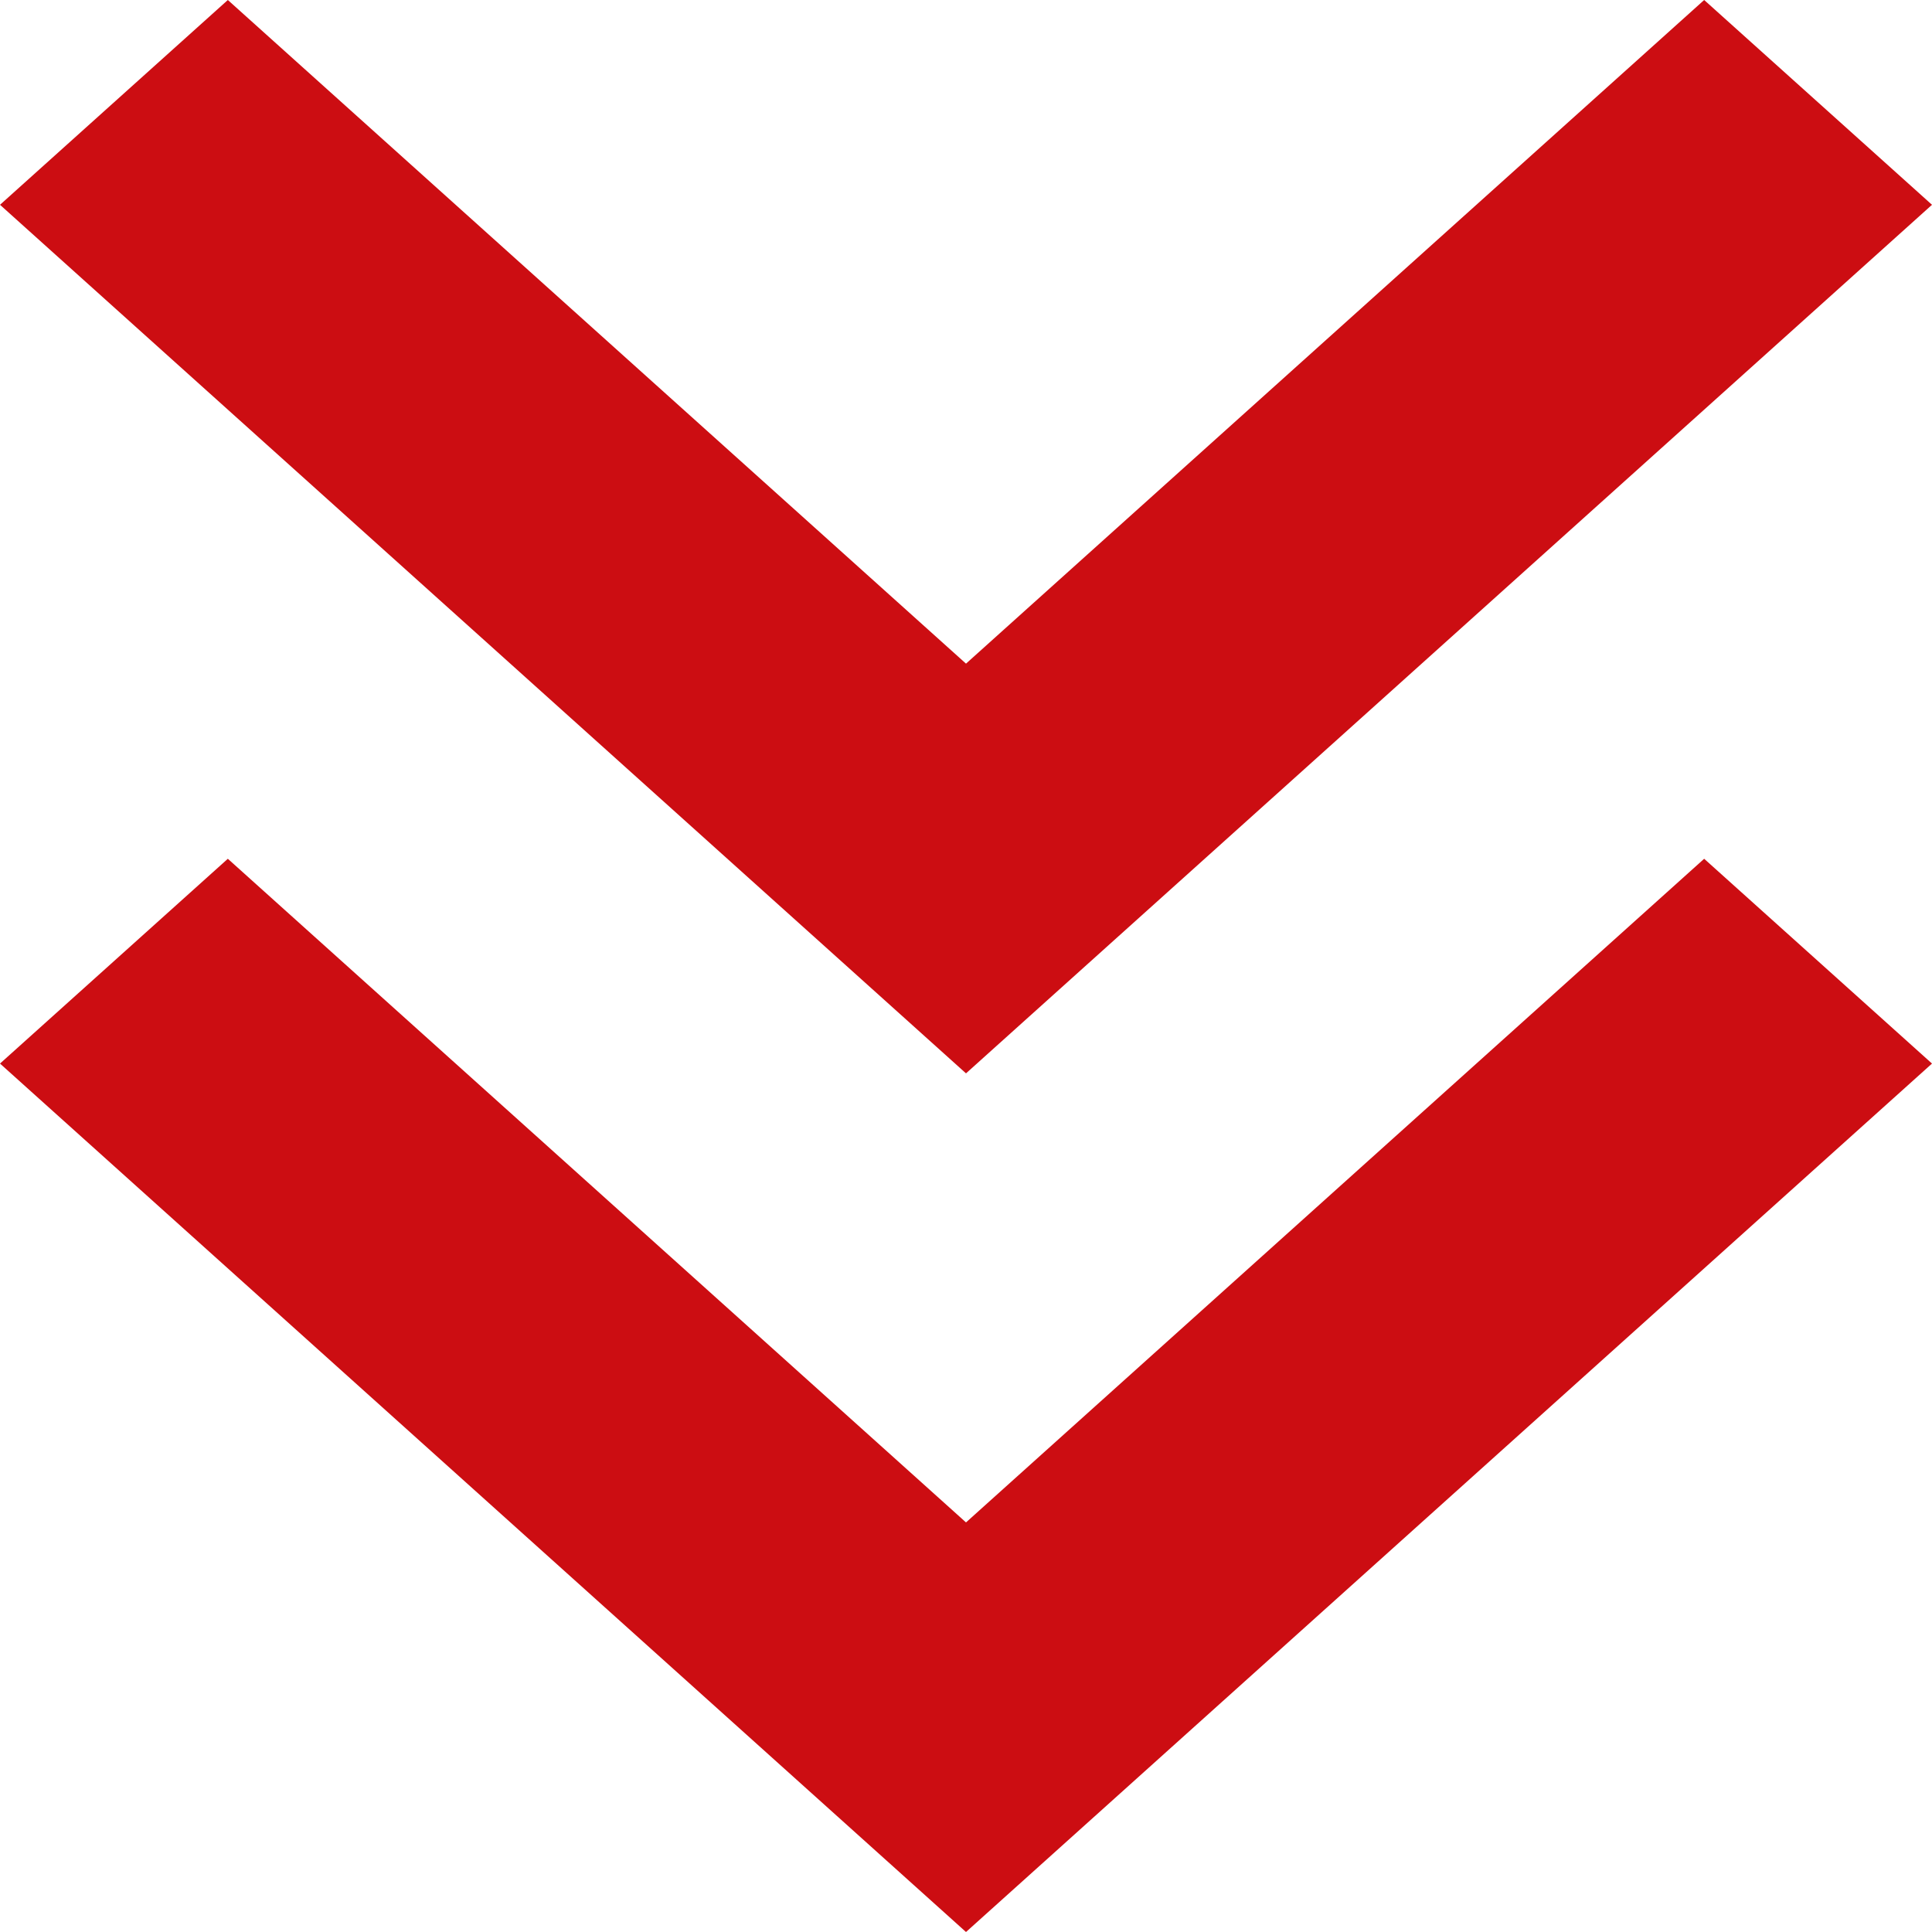 <svg width="14" height="14" viewBox="0 0 14 14" fill="none" xmlns="http://www.w3.org/2000/svg">
<path d="M1.651 6.223L7 11.032L12.349 6.223L14 7.707L7 14L0 7.707L1.651 6.223Z" fill="#CC0D12"/>
<path d="M1.651 0L7 4.809L12.349 0L14 1.484L7 7.778L0 1.484L1.651 0Z" fill="#CC0D12"/>
</svg>
